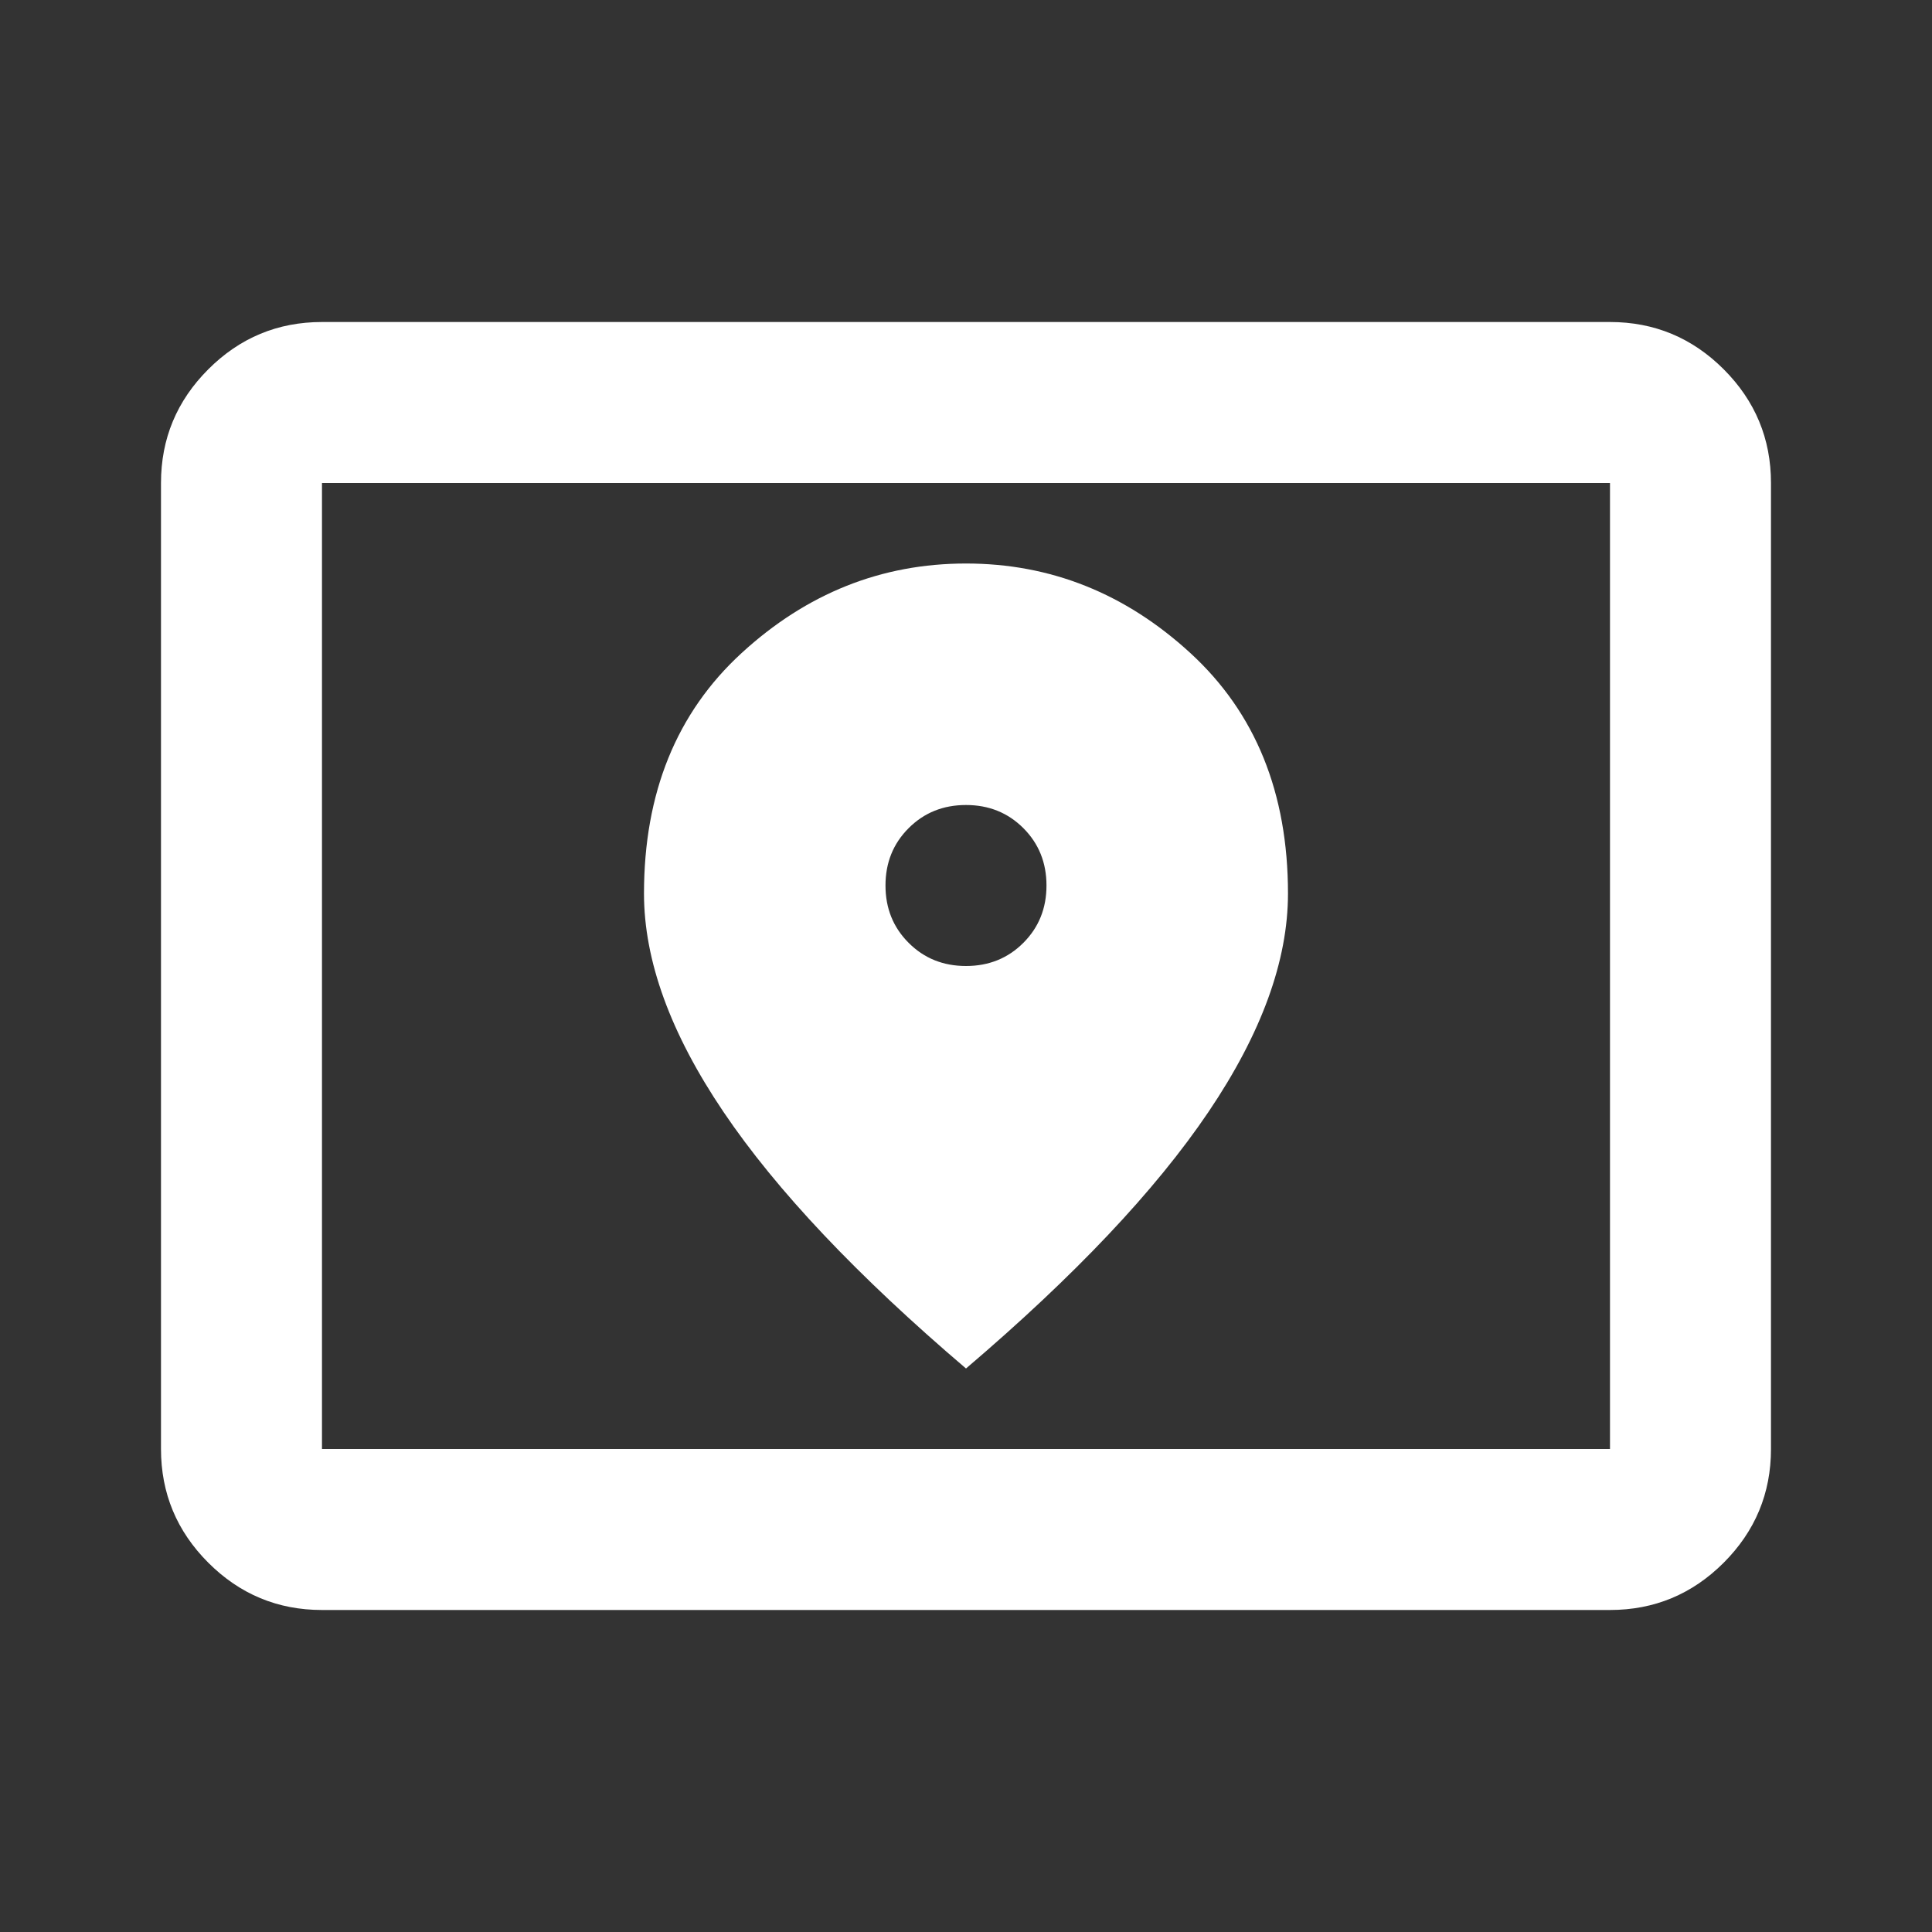 <svg xmlns="http://www.w3.org/2000/svg" width="70" height="70" viewBox="0 0 70 70" fill="none"><rect x="0" y="0" width="70" height="70" fill="#333333" stroke="none"/><mask id="mask0_2561_672" style="mask-type:alpha" maskUnits="userSpaceOnUse" x="0" y="0" width="70" height="70"><rect width="70" height="70" fill="#D9D9D9"></rect></mask><g mask="url(#mask0_2561_672)"><path d="M11.666 52.5H58.333V17.5H11.666V52.5ZM11.666 58.333C10.062 58.333 8.689 57.762 7.547 56.62C6.404 55.477 5.833 54.104 5.833 52.5V17.5C5.833 15.896 6.404 14.523 7.547 13.38C8.689 12.238 10.062 11.667 11.666 11.667H58.333C59.937 11.667 61.31 12.238 62.453 13.38C63.595 14.523 64.166 15.896 64.166 17.5V52.5C64.166 54.104 63.595 55.477 62.453 56.62C61.31 57.762 59.937 58.333 58.333 58.333H11.666ZM35 35C34.173 35 33.481 34.721 32.922 34.161C32.362 33.602 32.083 32.91 32.083 32.083C32.083 31.257 32.362 30.564 32.922 30.005C33.481 29.446 34.173 29.167 35 29.167C35.826 29.167 36.519 29.446 37.078 30.005C37.637 30.564 37.916 31.257 37.916 32.083C37.916 32.91 37.637 33.602 37.078 34.161C36.519 34.721 35.826 35 35 35ZM35 49.583C38.937 46.229 41.866 43.13 43.786 40.286C45.706 37.443 46.666 34.806 46.666 32.375C46.666 28.729 45.487 25.825 43.13 23.662C40.772 21.498 38.062 20.417 35 20.417C31.937 20.417 29.227 21.498 26.869 23.662C24.512 25.825 23.333 28.729 23.333 32.375C23.333 34.806 24.293 37.443 26.213 40.286C28.133 43.13 31.062 46.229 35 49.583Z" fill="white"></path></g></svg>